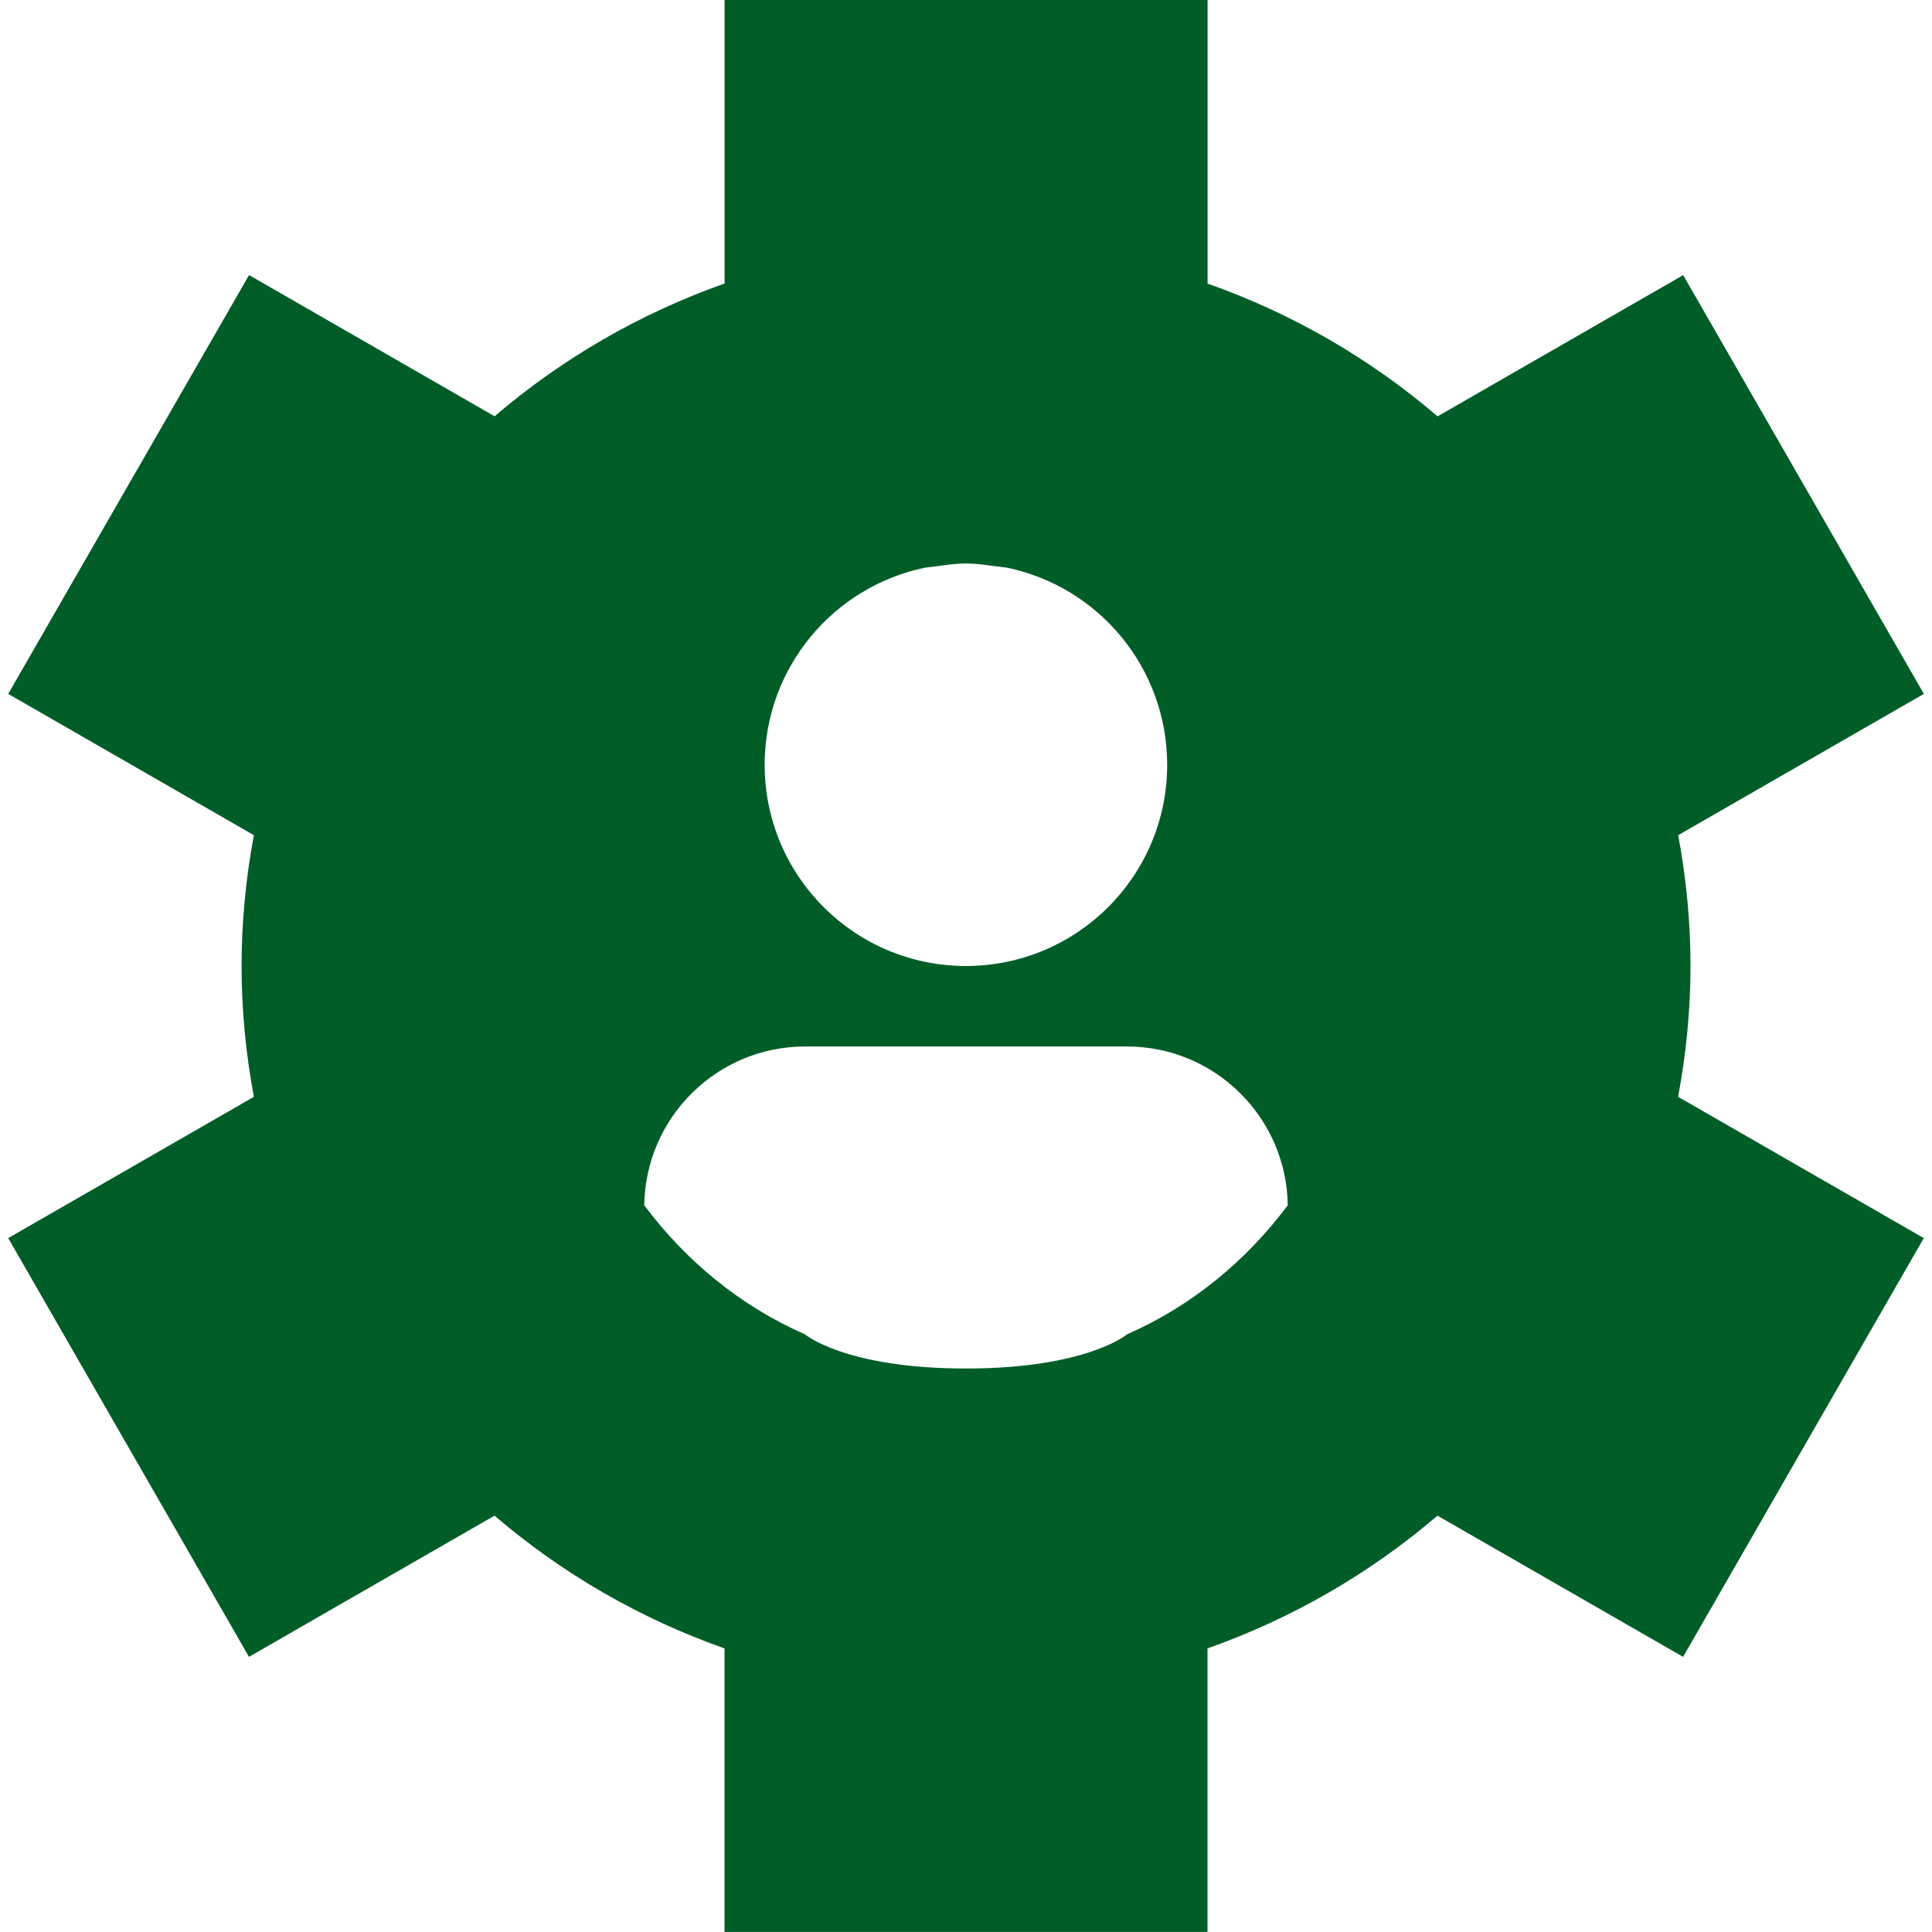 <svg width="80" height="80" viewBox="0 0 80 80" fill="none" xmlns="http://www.w3.org/2000/svg">
<g clip-path="url(#clip0_4823_37567)">
<path d="M70 40C70 38.21 69.83 36.393 69.49 34.583L79.663 28.733L69.697 11.393L59.526 17.24C56.723 14.837 53.493 12.973 50.003 11.743V0H30.003V11.74C26.513 12.973 23.283 14.837 20.48 17.237L10.313 11.39L0.34 28.733L10.513 34.583C10.173 36.397 10.003 38.21 10.003 40C10.003 41.79 10.173 43.607 10.513 45.417L0.34 51.267L10.31 68.607L20.477 62.76C23.28 65.163 26.51 67.027 30 68.257V79.997H50V68.257C53.49 67.023 56.72 65.16 59.523 62.76L69.693 68.607L79.66 51.267L69.487 45.417C69.826 43.603 70 41.79 70 40ZM38.316 23.503C38.88 23.447 39.423 23.333 40 23.333C40.577 23.333 41.12 23.447 41.68 23.503C45.477 24.28 48.33 27.64 48.33 31.667C48.33 36.27 44.6 40 39.996 40C35.393 40 31.663 36.27 31.663 31.667C31.663 27.64 34.52 24.283 38.316 23.503ZM46.666 55.253C46.666 55.253 45 56.667 40 56.667C35 56.667 33.333 55.253 33.333 55.253C30.666 54.083 28.396 52.213 26.677 49.907C26.727 46.273 29.69 43.333 33.333 43.333H46.666C50.313 43.333 53.273 46.273 53.323 49.907C51.603 52.213 49.333 54.083 46.666 55.253Z" fill="#005D28"/>
</g>
<defs>
<clipPath id="clip0_4823_37567">
<rect width="80" height="80" fill="white"/>
</clipPath>
</defs>
</svg>
